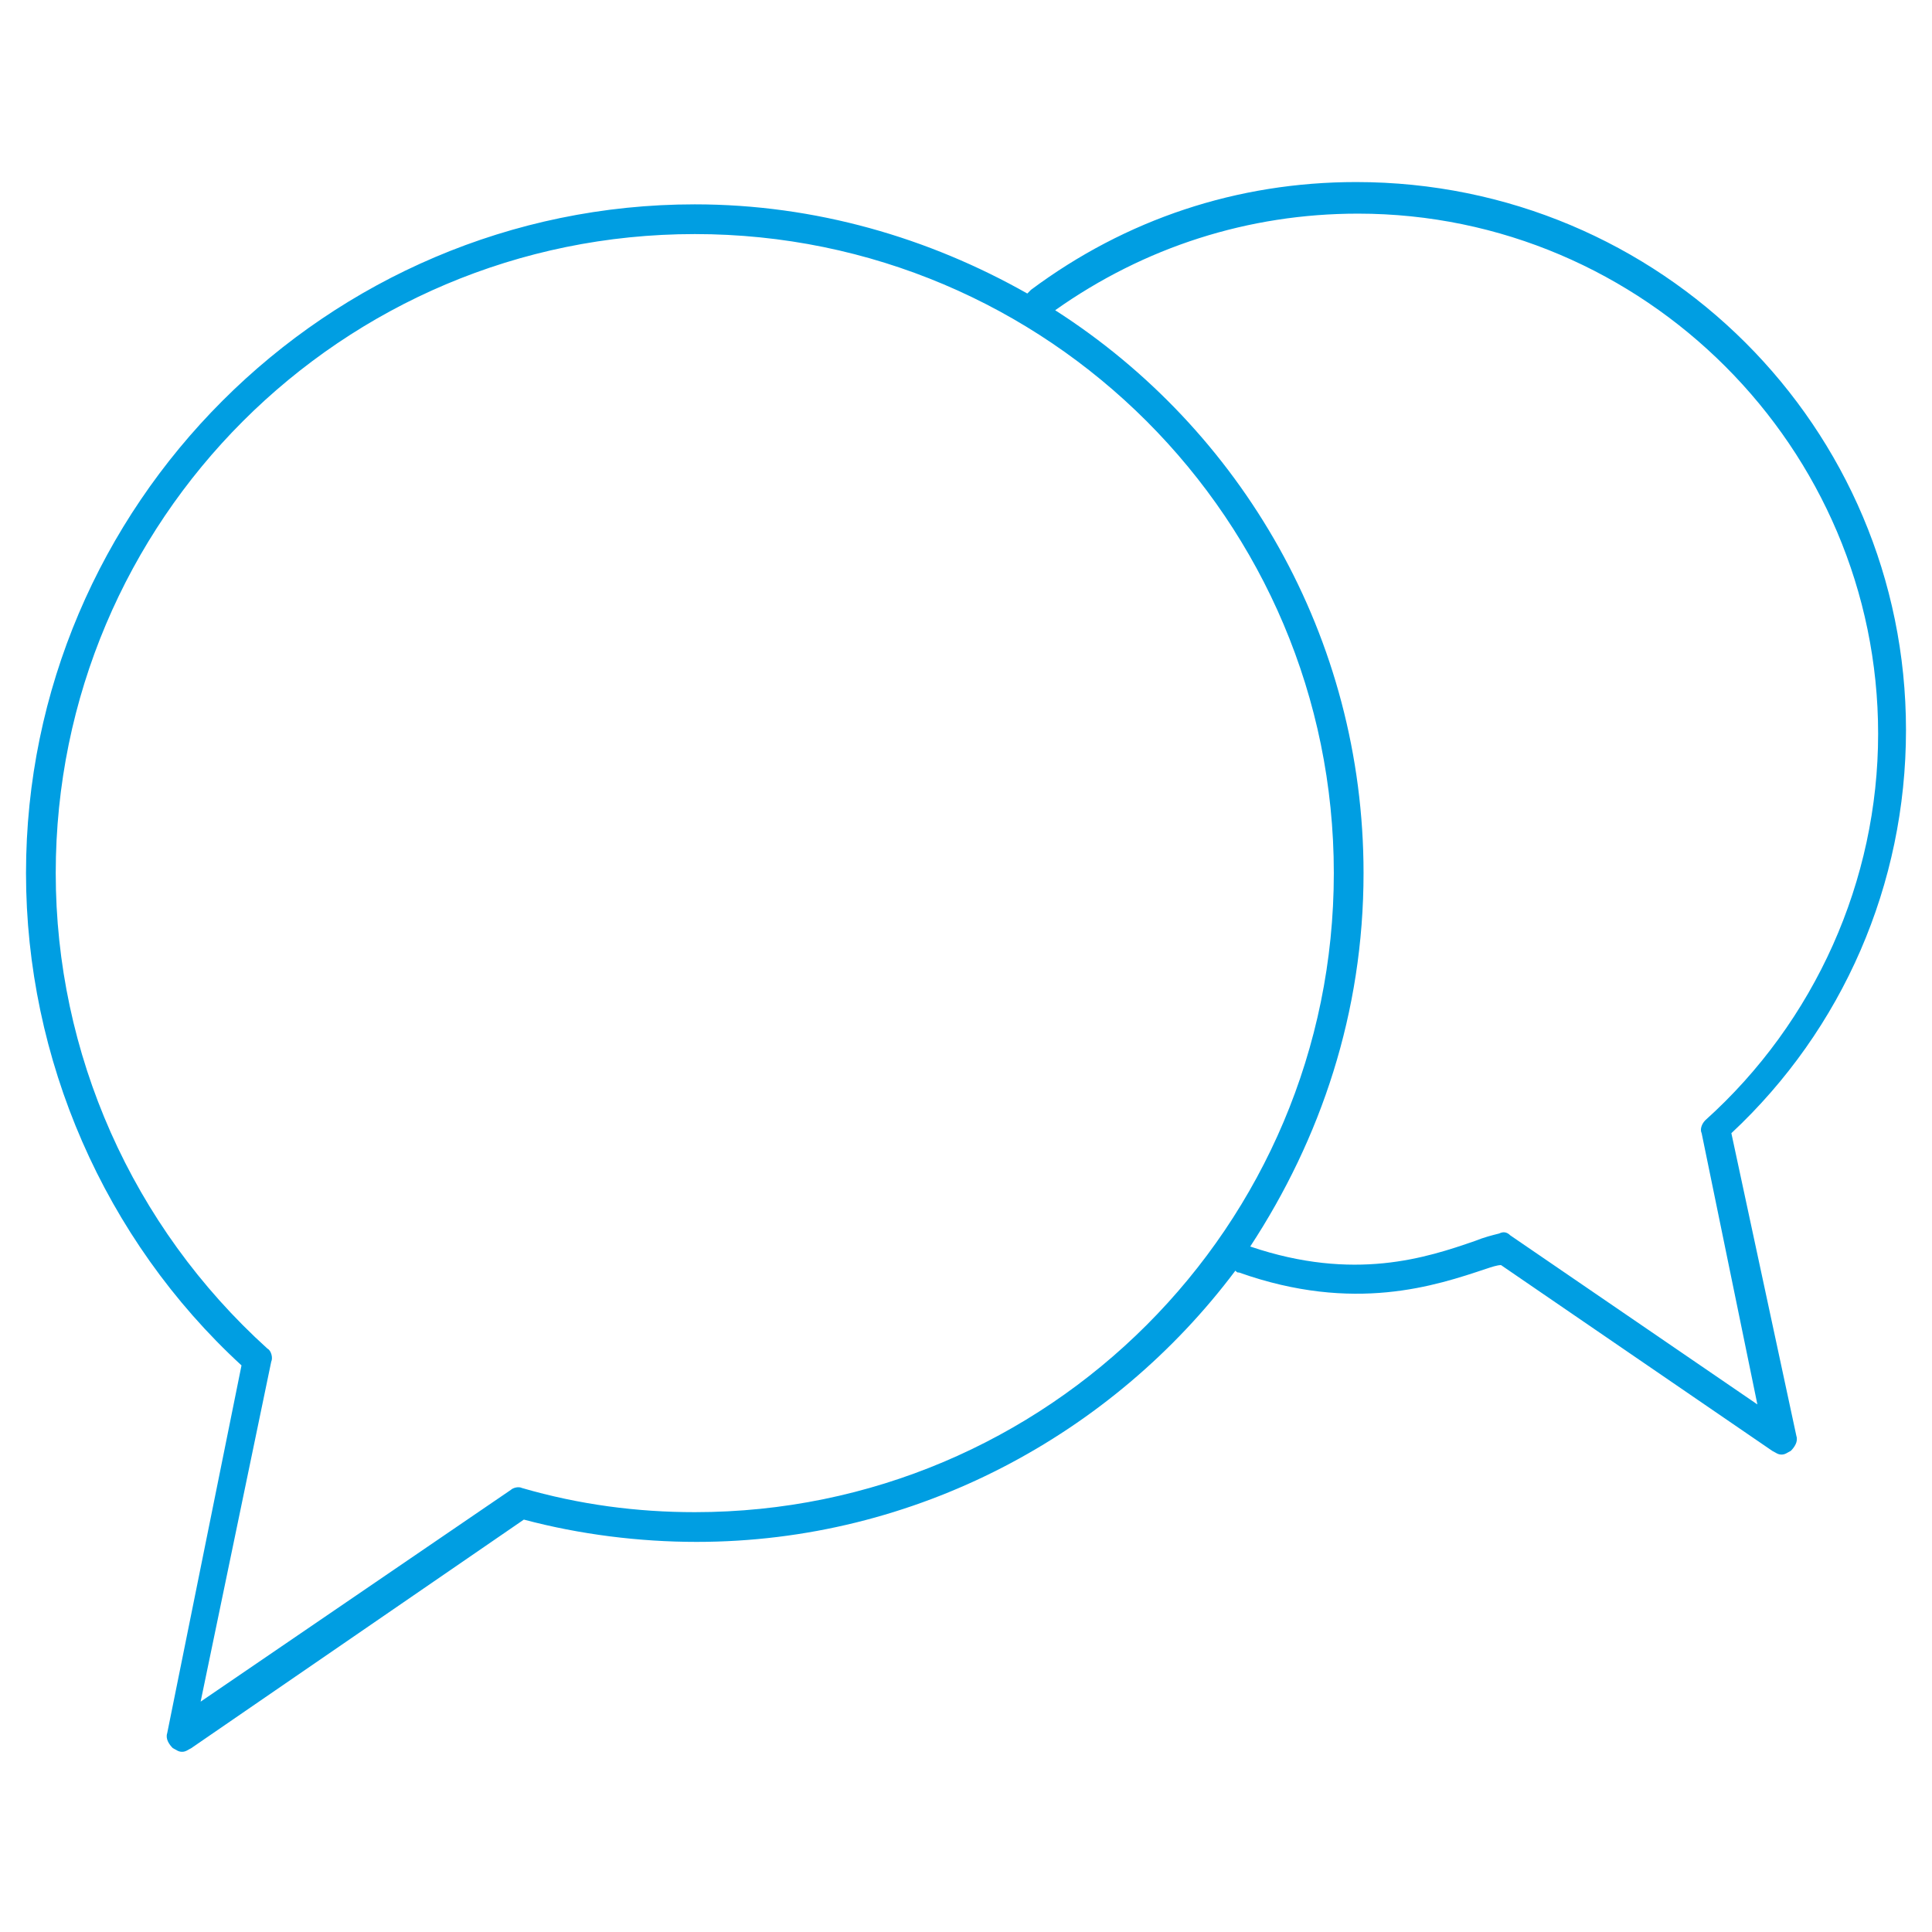 <?xml version="1.0" encoding="utf-8"?>
<!-- Generator: Adobe Illustrator 22.0.1, SVG Export Plug-In . SVG Version: 6.00 Build 0)  -->
<svg version="1.1" id="Calque_1" xmlns="http://www.w3.org/2000/svg" xmlns:xlink="http://www.w3.org/1999/xlink" x="0px" y="0px"
	 width="104px" height="104px" viewBox="0 0 104 104" style="enable-background:new 0 0 104 104;" xml:space="preserve">
<style type="text/css">
	.st0{fill:#009EE2;}
	.st1{fill:none;}
</style>
<path class="st0" d="M93.2,61c6-5.6,9.4-13.4,9.4-21.7C102.6,23,89.4,9.8,73,9.8c-6.4,0-12.4,2-17.5,5.8c-0.1,0.1-0.2,0.2-0.2,0.2
	c-5.3-3-11.4-4.8-17.9-4.8c-19.8,0-36,16.2-36,36c0,10,4.2,19.7,11.6,26.5L9,93.3c-0.1,0.3,0.1,0.6,0.3,0.8c0.2,0.1,0.3,0.2,0.5,0.2
	c0.2,0,0.3-0.1,0.5-0.2l17.9-12.3c3,0.8,6.2,1.2,9.3,1.2c11.8,0,22.4-5.8,29-14.6c0.1,0.1,0.1,0.1,0.2,0.1
	c6.2,2.2,10.6,0.7,13.3-0.2c0.3-0.1,0.6-0.2,0.8-0.2l14.6,10c0.2,0.1,0.3,0.2,0.5,0.2c0.2,0,0.3-0.1,0.5-0.2
	c0.2-0.2,0.4-0.5,0.3-0.8L93.2,61z M37.4,81.4c-3.1,0-6.2-0.4-9.3-1.3c-0.2-0.1-0.5,0-0.6,0.1L10.8,91.6l3.8-18.3
	c0.1-0.2,0-0.6-0.2-0.7C7.1,66,3,56.7,3,47c0-19,15.4-34.4,34.4-34.4S71.8,28,71.8,47S56.4,81.4,37.4,81.4z M81.3,66.5
	c-0.2-0.2-0.4-0.2-0.6-0.1c-0.4,0.1-0.8,0.2-1.3,0.4c-2.6,0.9-6.5,2.2-12.1,0.3c3.8-5.8,6.1-12.6,6.1-20.1
	c0-12.7-6.6-23.9-16.6-30.3c4.8-3.4,10.4-5.2,16.3-5.2c15.4,0,28,12.6,28,28c0,7.9-3.4,15.5-9.3,20.8c-0.2,0.2-0.3,0.5-0.2,0.7
	l3,14.6L81.3,66.5z"/>
<rect class="st1" width="104" height="104"/>
</svg>
